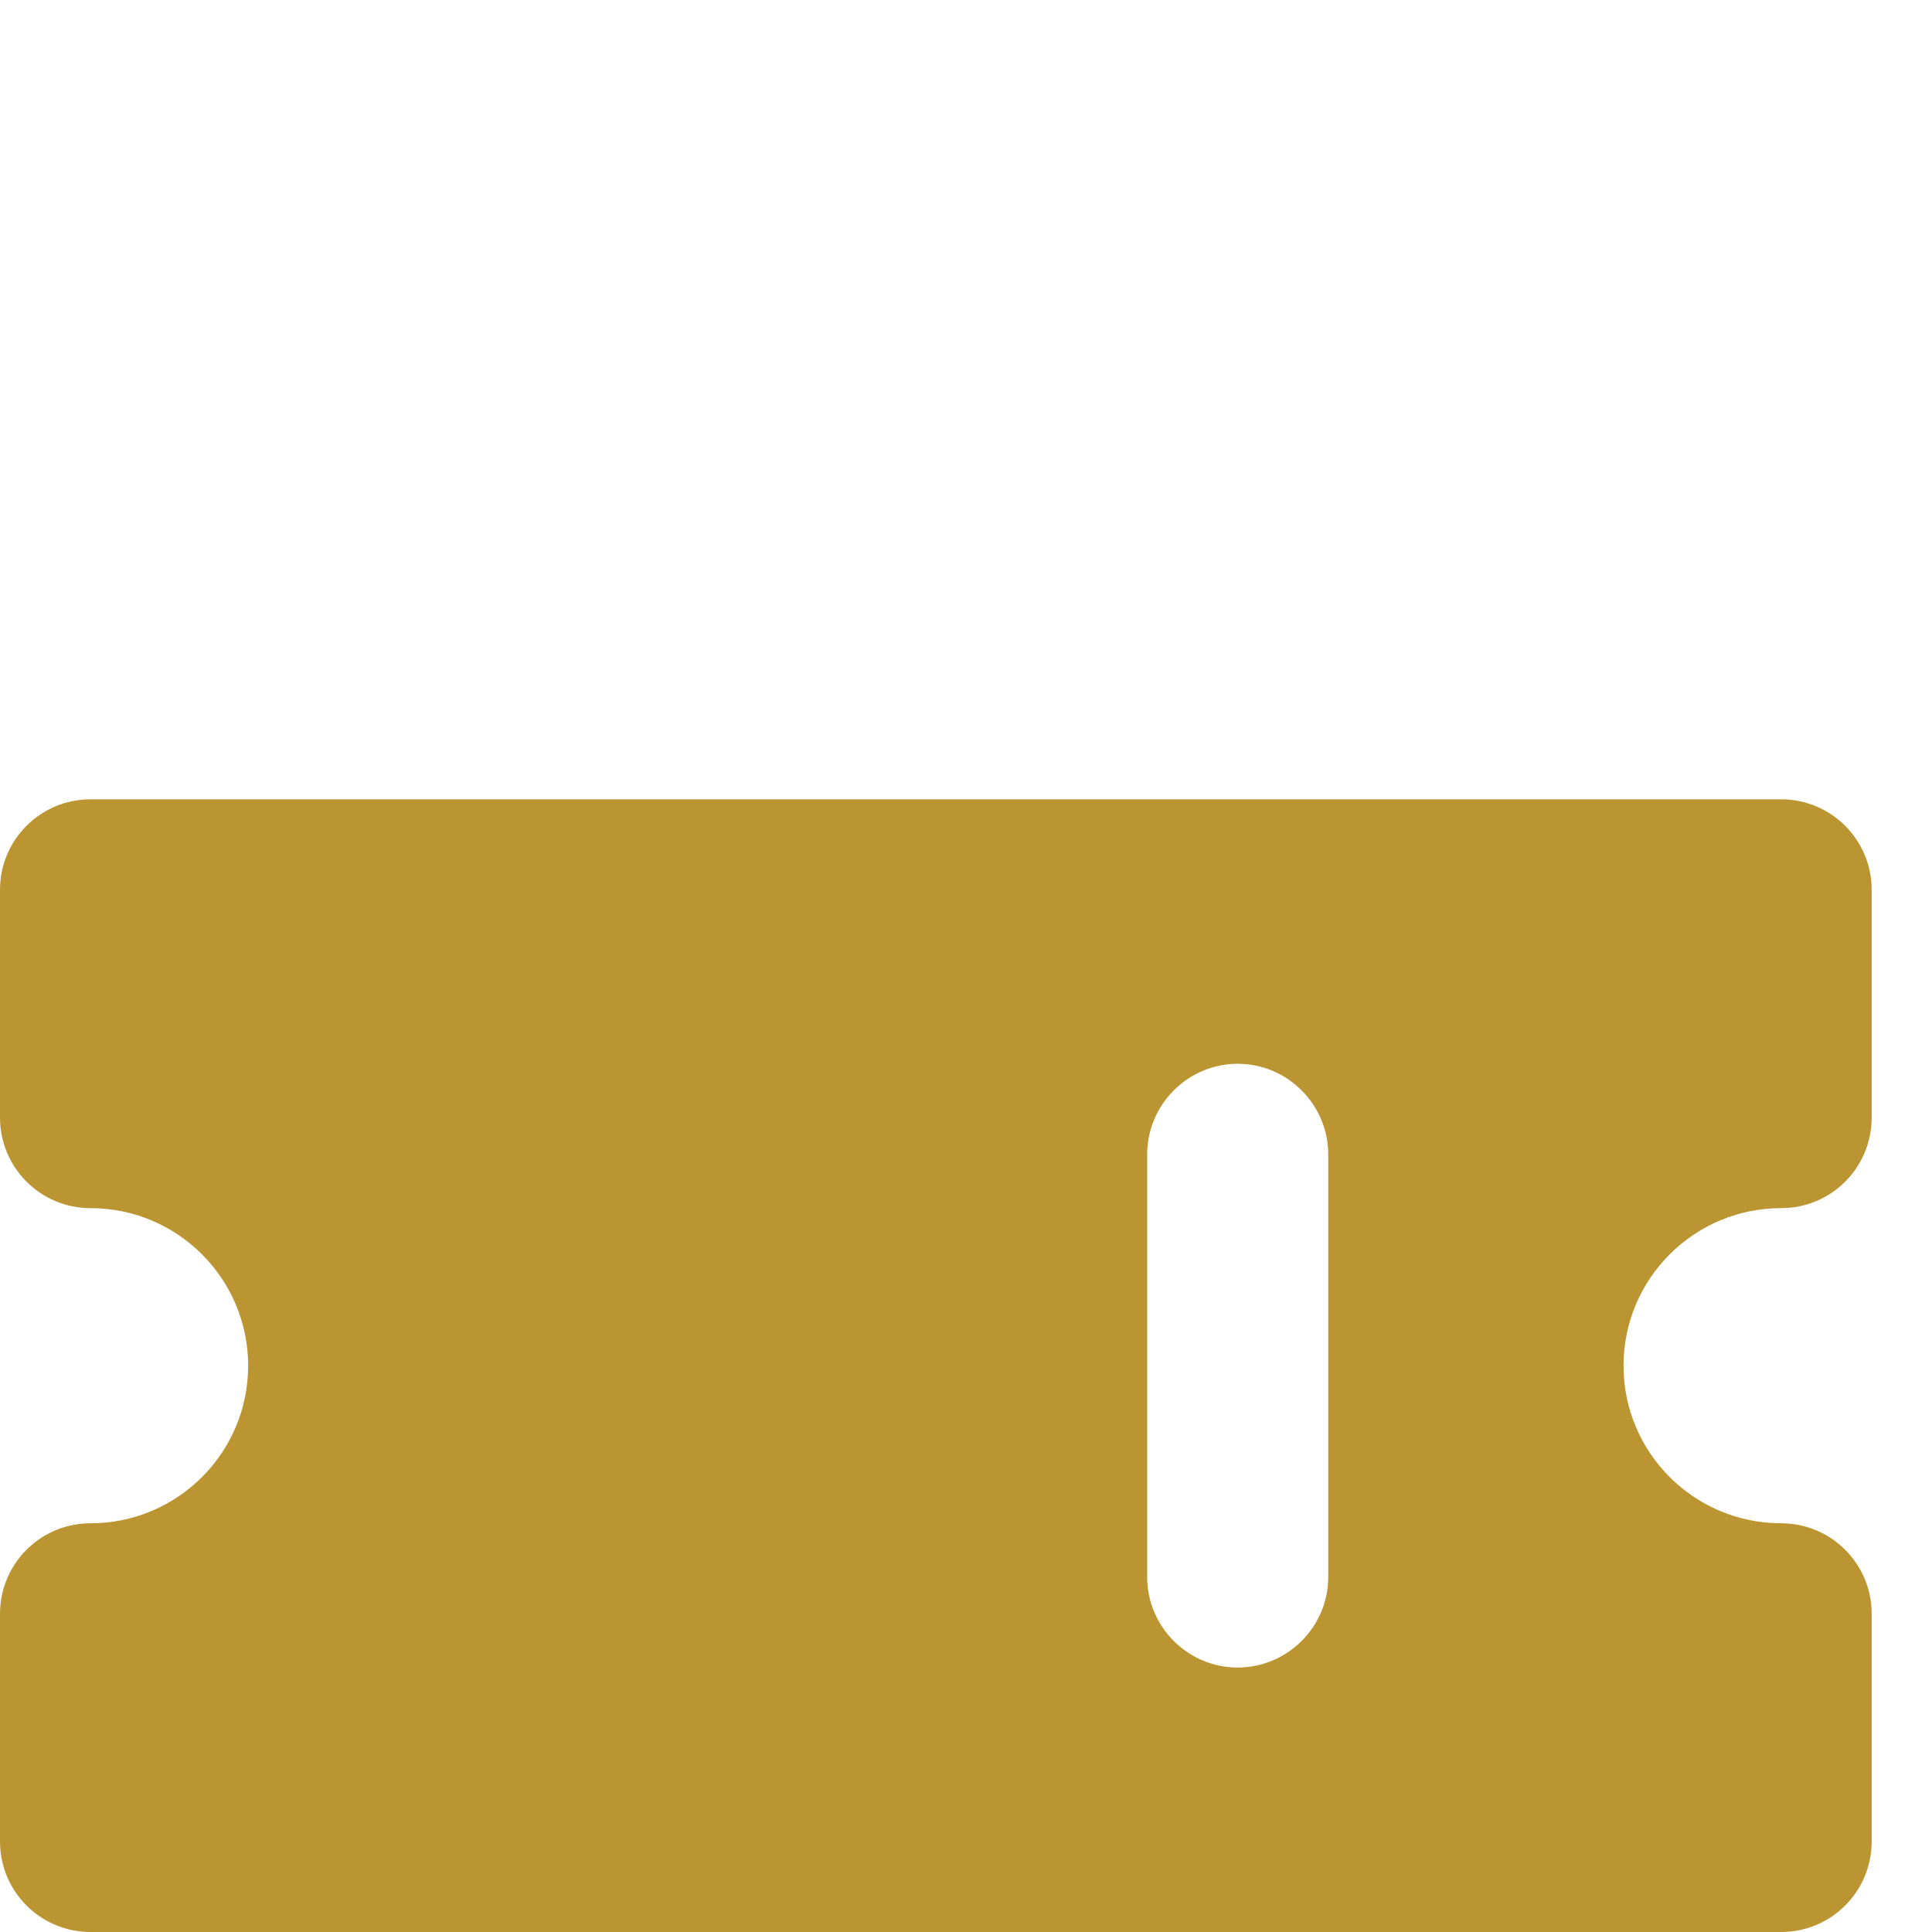 <svg width="18" height="18" viewBox="0 0 18 18" fill="none" xmlns="http://www.w3.org/2000/svg">
<path d="M16.594 18H0.844C0.377 18 0 17.623 0 17.156V15.036C0 14.569 0.377 14.192 0.844 14.192C1.654 14.192 2.312 13.534 2.312 12.724C2.312 11.914 1.654 11.256 0.844 11.256C0.377 11.256 0 10.879 0 10.412V8.291C0 7.824 0.377 7.447 0.844 7.447H16.594C17.061 7.447 17.438 7.824 17.438 8.291V10.412C17.438 10.879 17.061 11.256 16.594 11.256C15.784 11.256 15.126 11.914 15.126 12.724C15.126 13.534 15.784 14.192 16.594 14.192C17.061 14.192 17.438 14.569 17.438 15.036V17.156C17.438 17.623 17.061 18 16.594 18ZM12.375 10.755C12.375 10.294 11.998 9.911 11.531 9.911C11.064 9.911 10.688 10.294 10.688 10.755V14.693C10.688 15.154 11.064 15.536 11.531 15.536C11.998 15.536 12.375 15.154 12.375 14.693V10.755Z" fill="#BB9531"/>
</svg>
